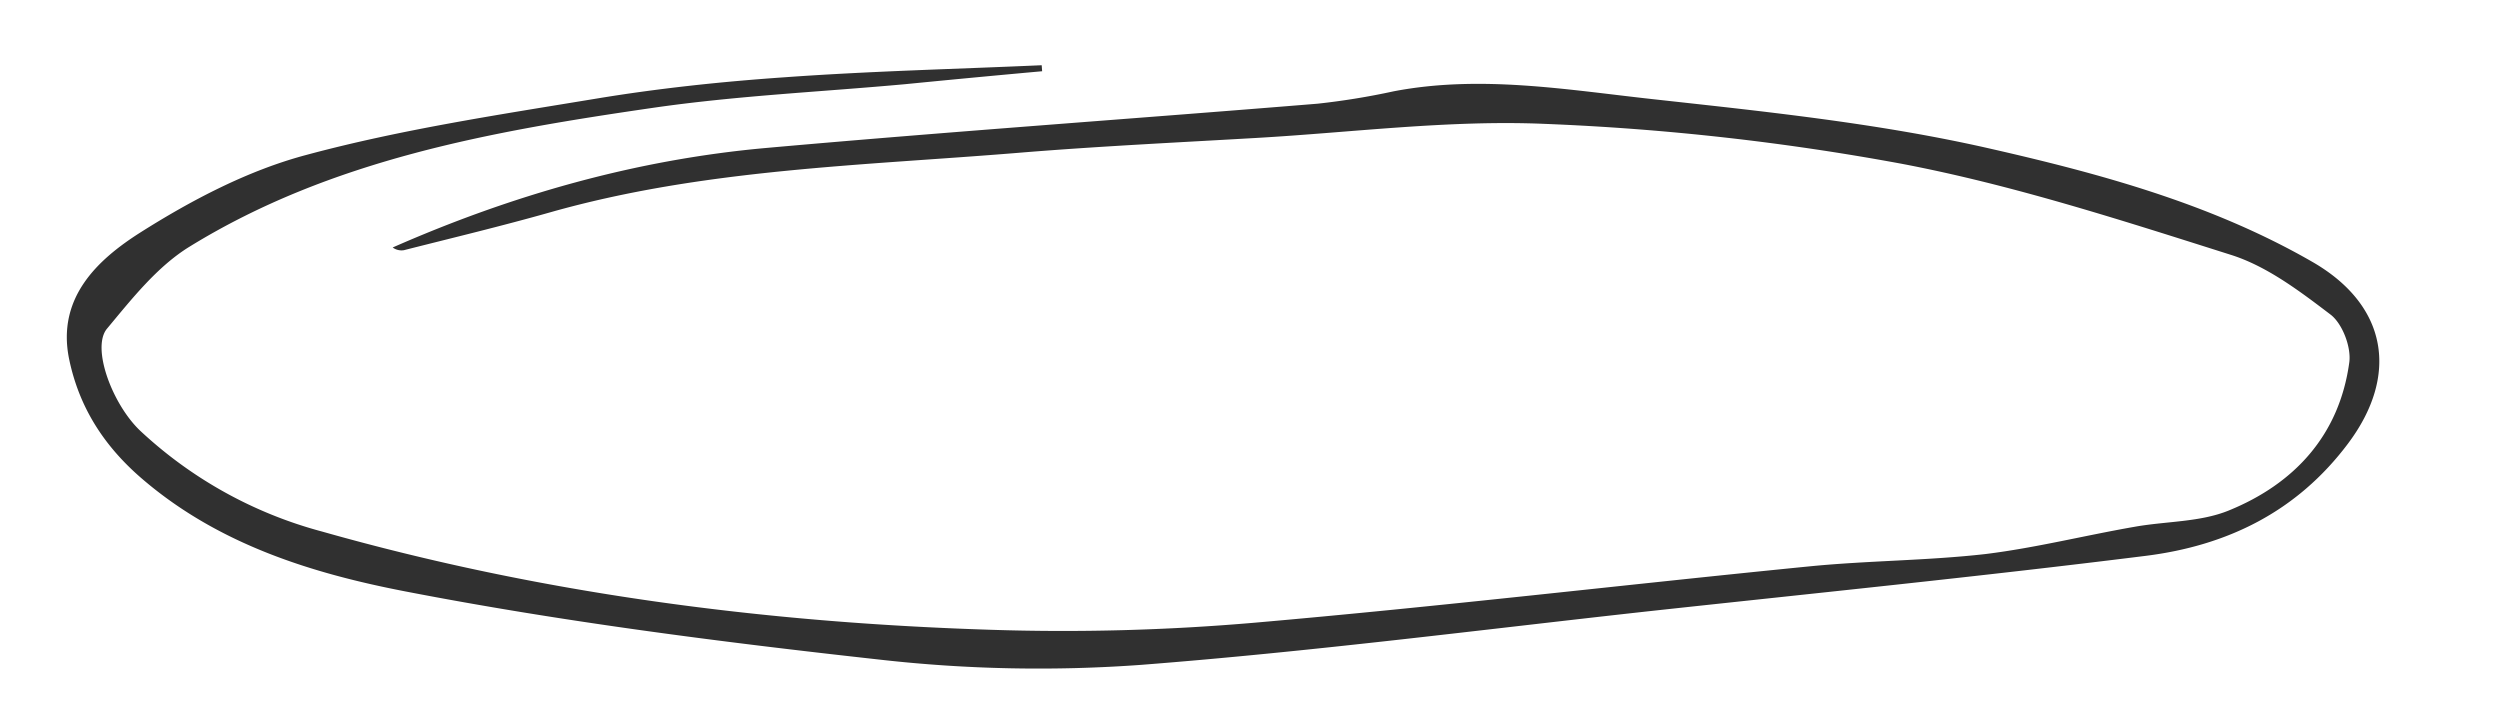 <?xml version="1.0" encoding="UTF-8"?> <svg xmlns="http://www.w3.org/2000/svg" id="Слой_1" data-name="Слой 1" viewBox="0 0 403.57 116.18"><defs><style>.cls-1{fill:#303030;}</style></defs><path class="cls-1" d="M168.23,11.5q-11.05,1-22.11,2.09c-13.56,1.24-27.2,1.86-40.66,3.81-26,3.78-52,8.33-74.88,22.43-5.2,3.2-9.31,8.43-13.31,13.23-2.55,3.07.86,12.22,5.38,16.49A69.1,69.1,0,0,0,52,85.81c35.26,10,71.29,14.69,107.79,15.85a359,359,0,0,0,42.76-1.14c29.87-2.6,59.67-6.13,89.52-9.09,9.48-.94,19.06-.92,28.51-2,8.06-1,16-3,24-4.39,5.07-.91,10.53-.73,15.18-2.62,10.61-4.31,17.88-12.17,19.48-23.91.34-2.46-1.1-6.24-3-7.71-5-3.8-10.28-7.82-16.11-9.66-17.54-5.55-35.17-11.28-53.19-14.71A404,404,0,0,0,249.44,20c-15.5-.67-31.12,1.38-46.68,2.27-12.79.74-25.6,1.35-38.38,2.4-25.33,2.08-50.86,2.6-75.58,9.61C81,36.49,73.07,38.39,65.19,40.39a2.4,2.4,0,0,1-1.8-.44c19.27-8.48,39.31-14.18,60.24-16.06,29.66-2.65,59.37-4.72,89.06-7.15a117.39,117.39,0,0,0,12.29-2c14-2.68,27.93-.26,41.76,1.26,18.15,2,36.45,3.89,54.2,7.92,18.05,4.1,36.15,9,52.47,18.43,11.95,6.95,13.93,18.18,5.63,29.25s-19.59,16.49-32.66,18.13c-26.87,3.36-53.83,6.07-80.76,9-27.1,3-54.16,6.48-81.32,8.59a228.31,228.31,0,0,1-42.39-.85c-25.6-2.83-51.21-6.11-76.48-11-15-2.9-30-7.54-42.28-18-6.3-5.34-10.38-11.68-12-19.55-2-9.87,4.61-16,11.46-20.36C30.92,32.3,40.05,27.5,49.49,25c15.34-4.13,31.18-6.5,46.89-9.1,10-1.65,20.11-2.72,30.21-3.42,13.84-1,27.71-1.33,41.57-1.95Z"></path></svg> 